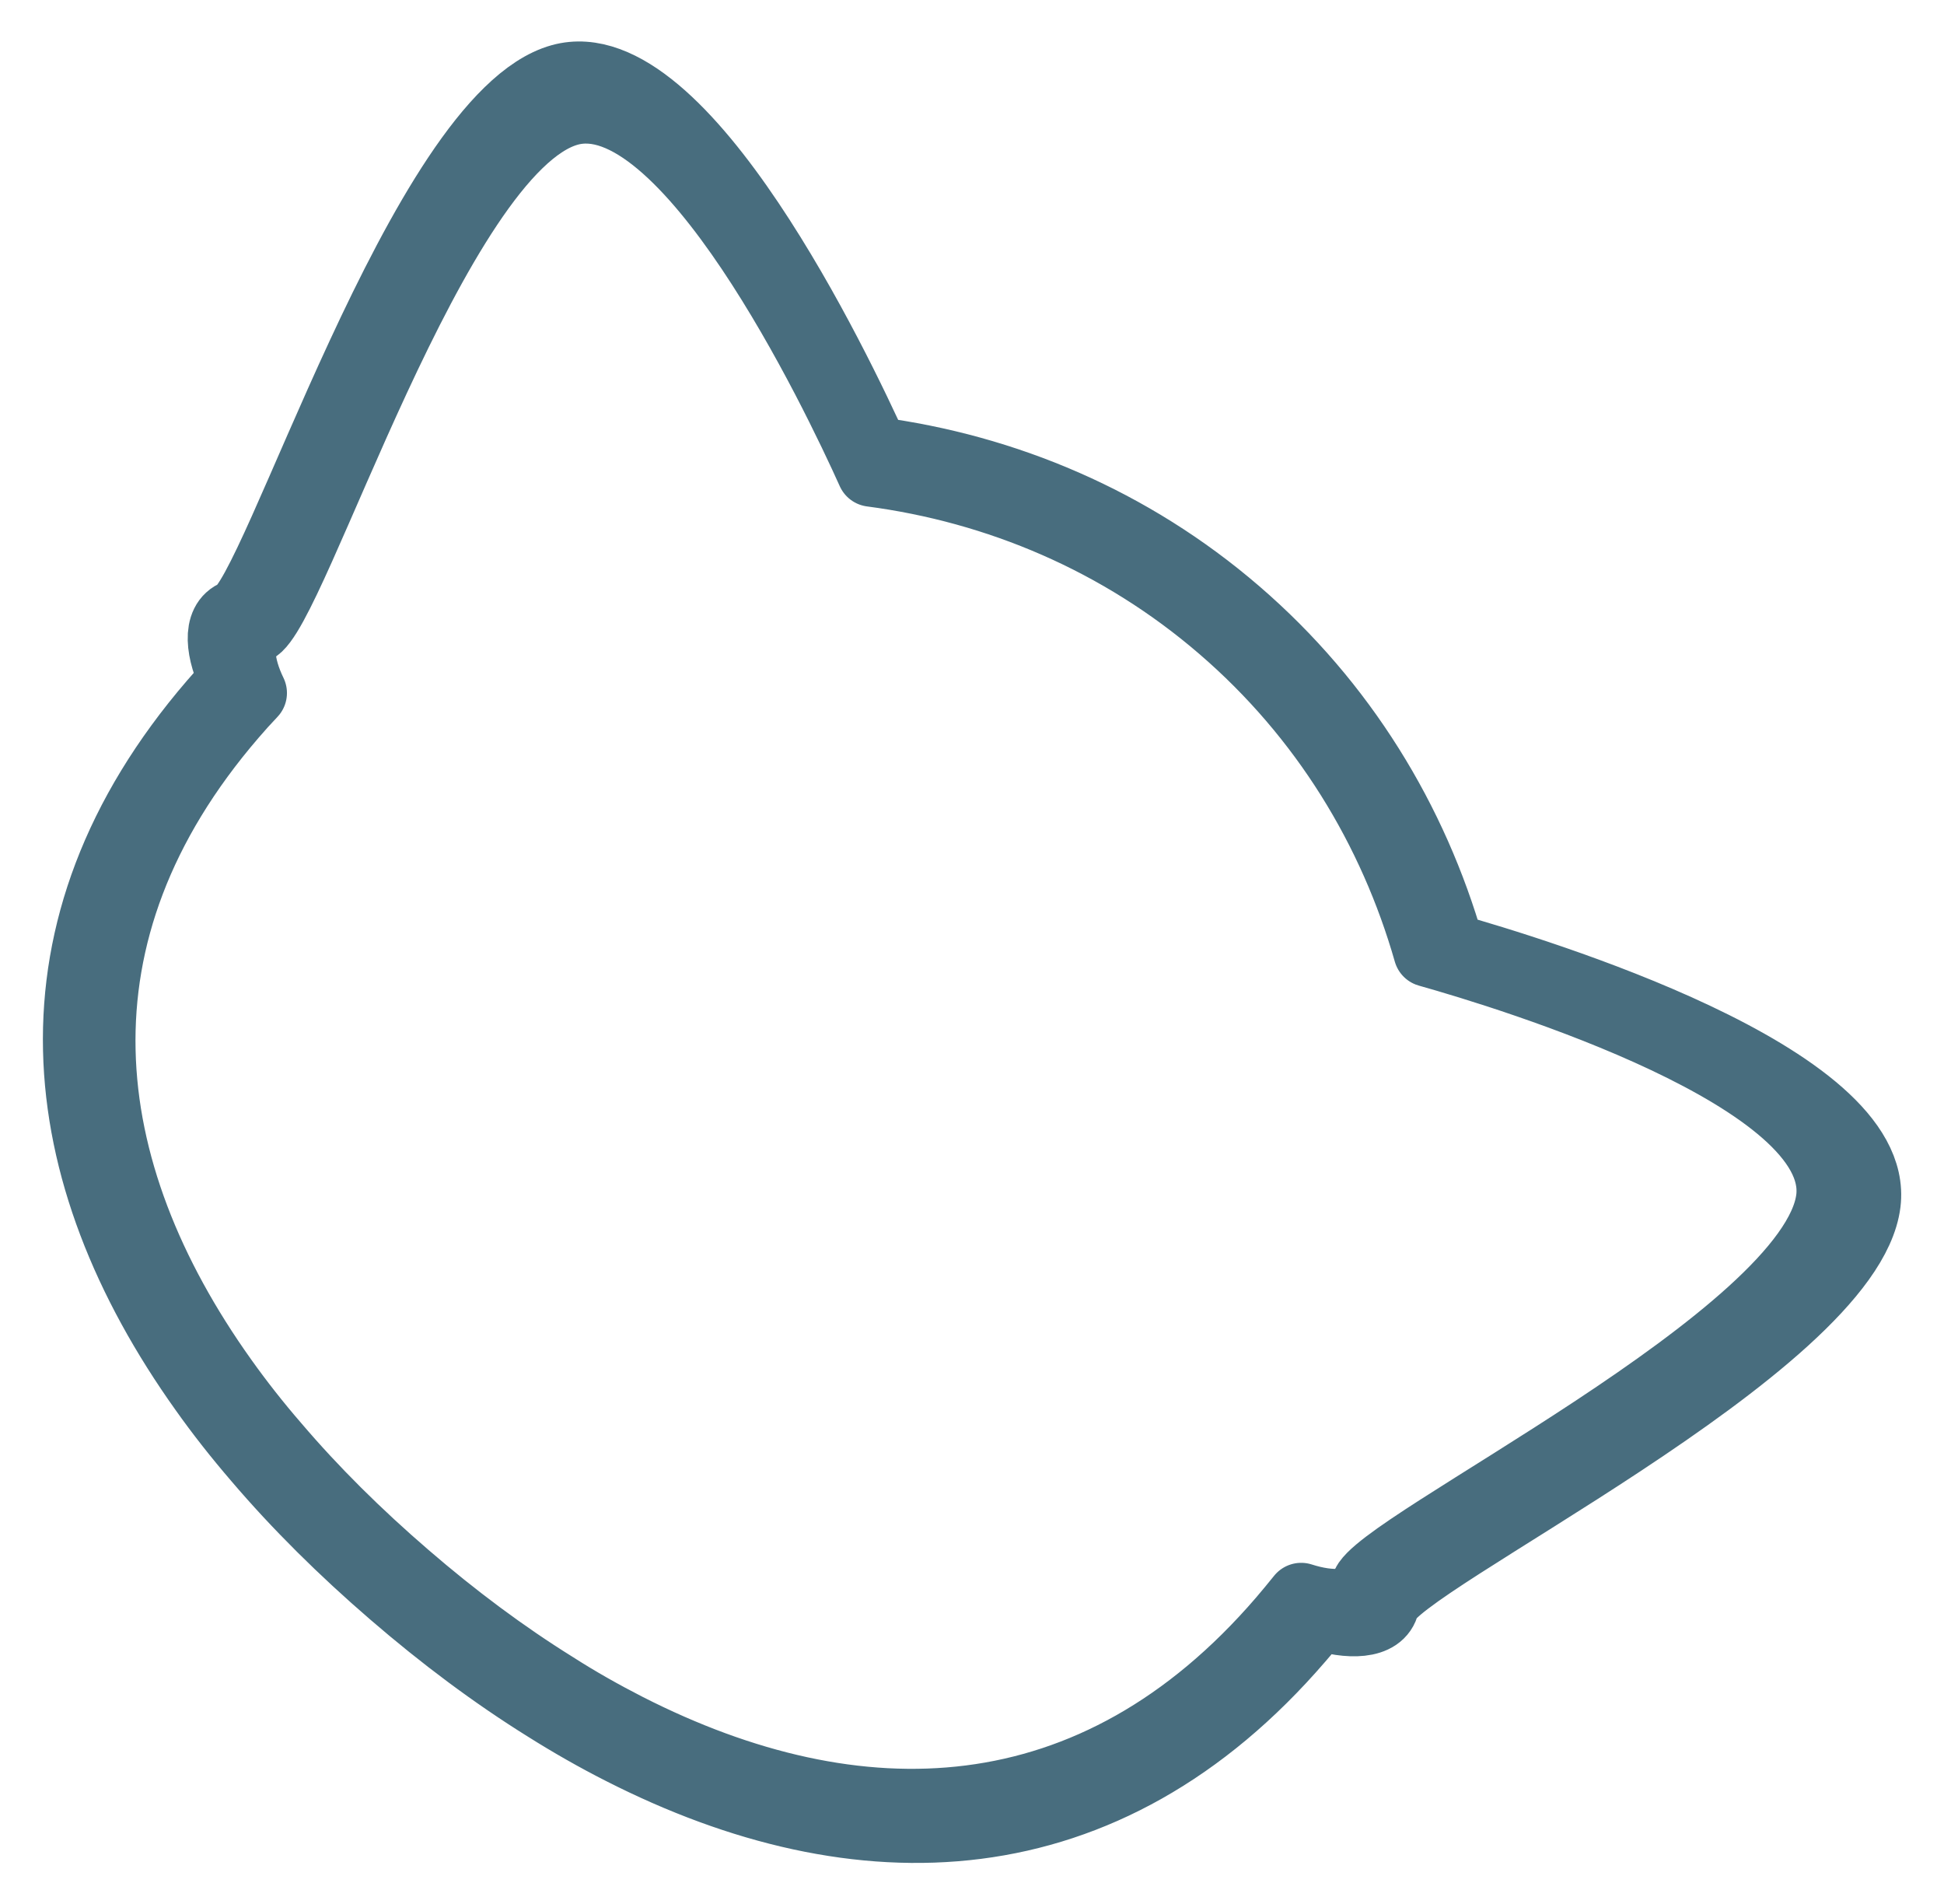 <?xml version="1.0" encoding="utf-8"?>
<!-- Generator: Adobe Illustrator 16.0.0, SVG Export Plug-In . SVG Version: 6.00 Build 0)  -->
<!DOCTYPE svg PUBLIC "-//W3C//DTD SVG 1.1//EN" "http://www.w3.org/Graphics/SVG/1.1/DTD/svg11.dtd">
<svg version="1.1" id="Capa_1" xmlns="http://www.w3.org/2000/svg" xmlns:xlink="http://www.w3.org/1999/xlink" x="0px" y="0px"
	 width="27.932px" height="27.355px" viewBox="0 0 27.932 27.355" enable-background="new 0 0 27.932 27.355" xml:space="preserve">
<path fill-rule="evenodd" clip-rule="evenodd" fill="#486D7E" stroke="#486D7E" stroke-linejoin="round" stroke-miterlimit="22.926" d="
	M20.522,13.677c-0.504-1.763-1.49-3.393-2.963-4.661c-1.467-1.264-3.223-1.999-5.037-2.237c-0.509-1.131-2.669-5.654-4.355-5.182
	C6.241,2.133,4.194,8.831,3.65,9.038C3.373,9.144,3.436,9.571,3.623,9.955c-0.099,0.104-0.196,0.211-0.289,0.32
	c-2.701,3.138-2.284,6.528-0.131,9.546c0.228,0.32,0.478,0.639,0.747,0.949c0.552,0.648,1.183,1.273,1.88,1.873
	c0.695,0.6,1.408,1.131,2.129,1.58c0.348,0.223,0.699,0.42,1.051,0.6c3.301,1.68,6.715,1.592,9.416-1.547
	c0.092-0.107,0.182-0.217,0.27-0.326c0.412,0.133,0.857,0.139,0.922-0.158c0.125-0.568,6.441-3.586,6.688-5.572
	C26.52,15.477,21.694,14.007,20.522,13.677L20.522,13.677z M20.831,13.616L20.831,13.616c1.213,0.342,6.201,1.861,5.979,3.664
	c-0.254,2.053-6.785,5.172-6.914,5.762c-0.066,0.303-0.525,0.299-0.953,0.16c-0.09,0.115-0.18,0.227-0.277,0.338
	c-2.791,3.242-6.32,3.336-9.733,1.598c-0.363-0.184-0.727-0.391-1.086-0.617c-0.747-0.465-1.484-1.016-2.201-1.635
	c-0.718-0.619-1.372-1.266-1.943-1.936c-0.277-0.322-0.536-0.65-0.771-0.982c-2.225-3.119-2.657-6.623,0.134-9.865
	c0.098-0.114,0.197-0.225,0.298-0.332C3.17,9.374,3.104,8.933,3.392,8.824C3.954,8.609,6.07,1.686,8.06,1.131
	c1.744-0.486,3.976,4.189,4.504,5.356c1.874,0.247,3.687,1.006,5.204,2.313C19.29,10.111,20.309,11.795,20.831,13.616z"/>
</svg>
